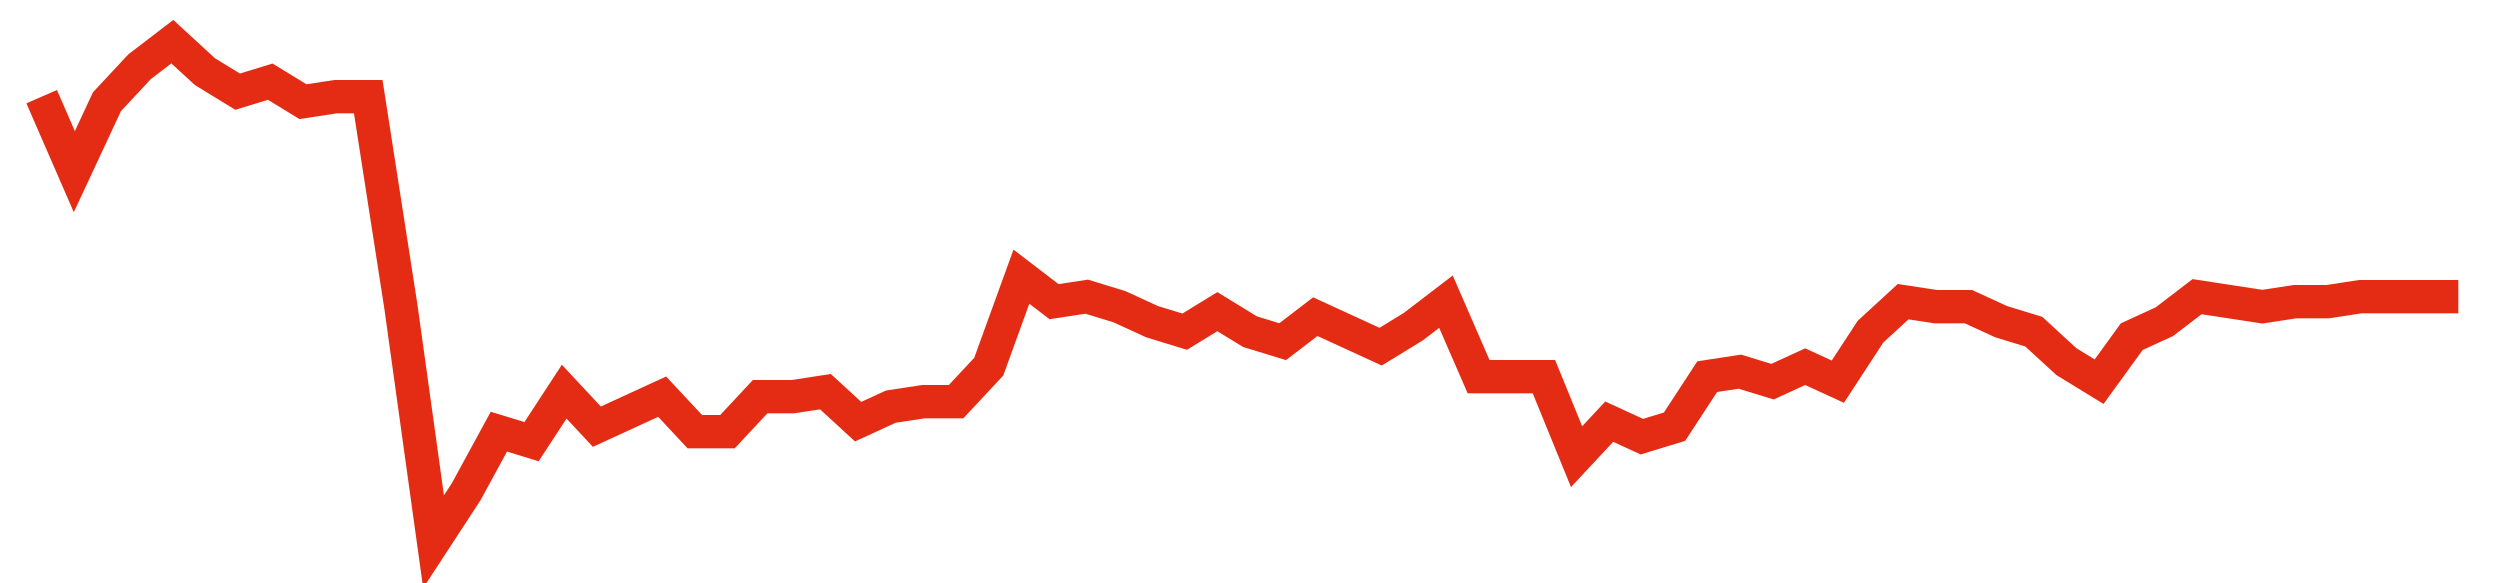 <svg width="300" height="70" viewBox="0 0 300 70" xmlns="http://www.w3.org/2000/svg">
    <path d="M 5,11.6 L 8.919,20.6 L 12.838,12.2 L 16.757,8 L 20.676,5 L 24.595,8.6 L 28.514,11 L 32.432,9.8 L 36.351,12.2 L 40.27,11.6 L 44.189,11.6 L 48.108,36.8 L 52.027,65 L 55.946,59 L 59.865,51.8 L 63.784,53 L 67.703,47 L 71.622,51.2 L 75.541,49.4 L 79.459,47.6 L 83.378,51.8 L 87.297,51.8 L 91.216,47.6 L 95.135,47.6 L 99.054,47 L 102.973,50.6 L 106.892,48.8 L 110.811,48.2 L 114.73,48.2 L 118.649,44 L 122.568,33.2 L 126.486,36.2 L 130.405,35.6 L 134.324,36.8 L 138.243,38.6 L 142.162,39.8 L 146.081,37.4 L 150,39.8 L 153.919,41 L 157.838,38 L 161.757,39.8 L 165.676,41.6 L 169.595,39.2 L 173.514,36.2 L 177.432,45.2 L 181.351,45.2 L 185.27,45.2 L 189.189,54.8 L 193.108,50.6 L 197.027,52.4 L 200.946,51.2 L 204.865,45.2 L 208.784,44.6 L 212.703,45.8 L 216.622,44 L 220.541,45.8 L 224.459,39.8 L 228.378,36.2 L 232.297,36.8 L 236.216,36.8 L 240.135,38.6 L 244.054,39.8 L 247.973,43.4 L 251.892,45.8 L 255.811,40.4 L 259.73,38.6 L 263.649,35.6 L 267.568,36.2 L 271.486,36.8 L 275.405,36.2 L 279.324,36.2 L 283.243,35.6 L 287.162,35.6 L 291.081,35.6 L 295,35.6" fill="none" stroke="#E32C13" stroke-width="4"/>
</svg>